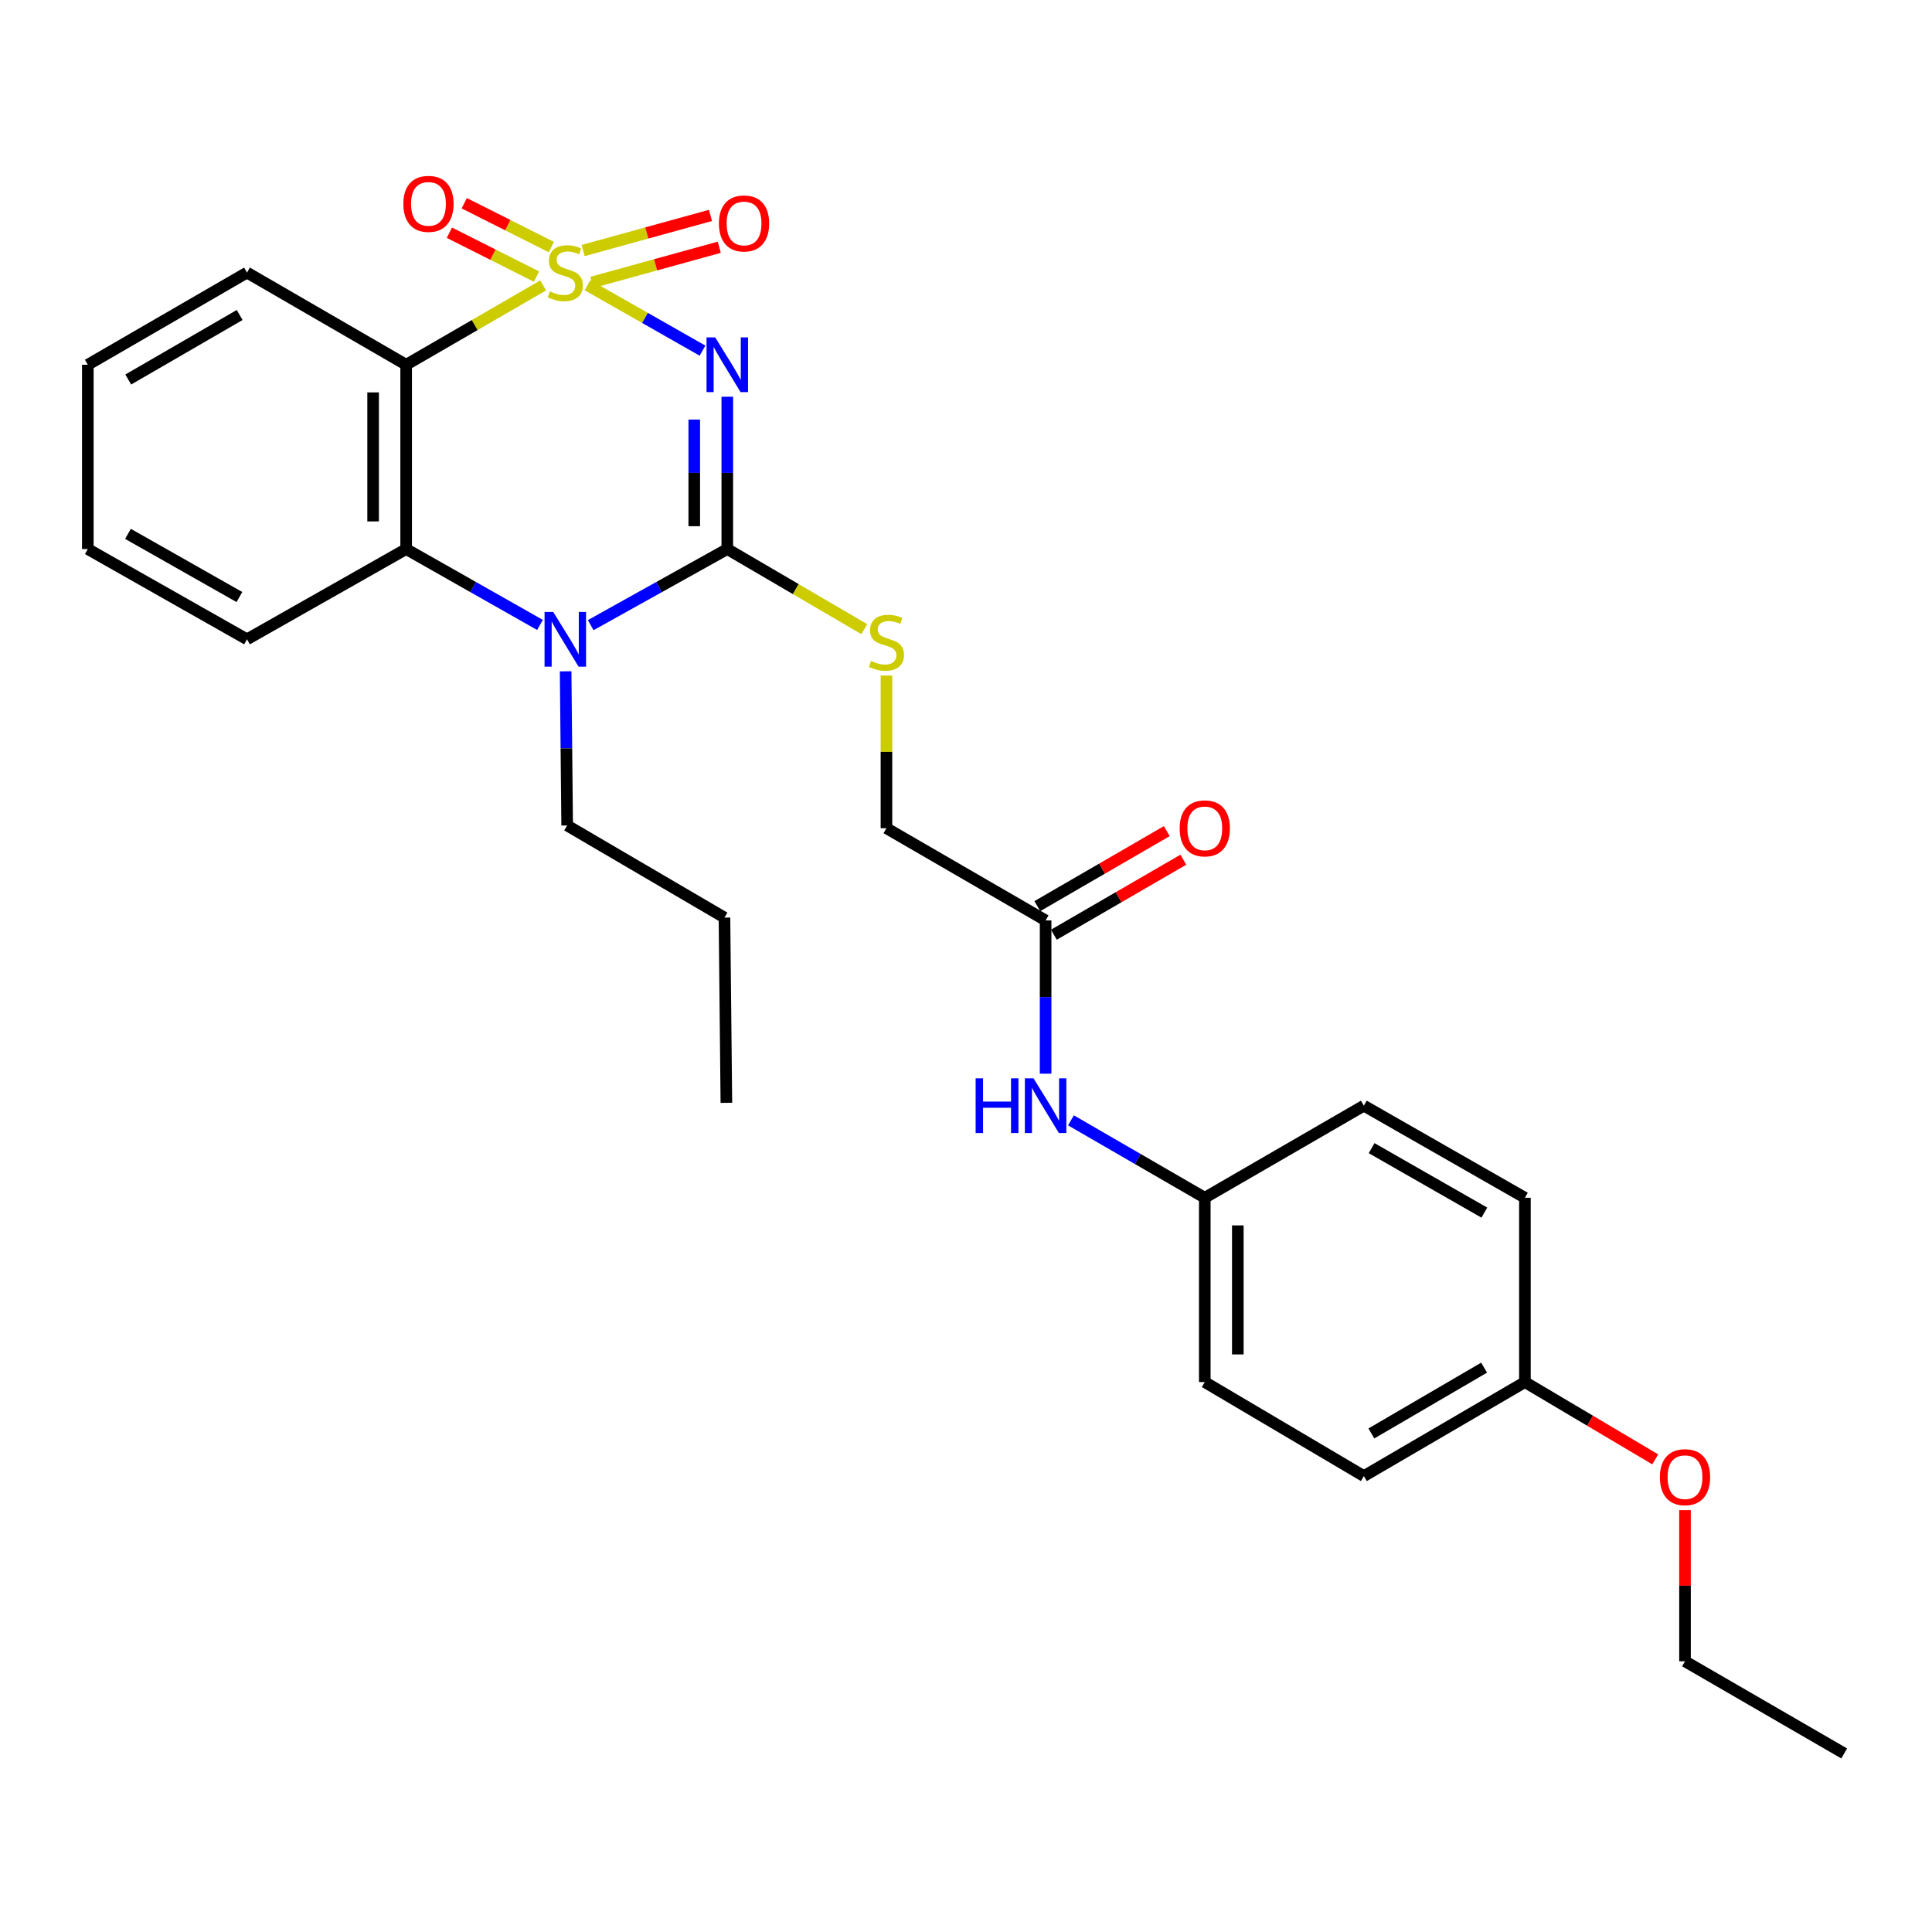 <?xml version='1.0' encoding='iso-8859-1'?>
<svg version='1.1' baseProfile='full'
              xmlns='http://www.w3.org/2000/svg'
                      xmlns:rdkit='http://www.rdkit.org/xml'
                      xmlns:xlink='http://www.w3.org/1999/xlink'
                  xml:space='preserve'
width='1000px' height='1000px' viewBox='0 0 1000 1000'>
<!-- END OF HEADER -->
<rect style='opacity:1.0;fill:#FFFFFF;stroke:none' width='1000' height='1000' x='0' y='0'> </rect>
<path class='bond-0' d='M 304.094,147.626 L 333.859,164.564' style='fill:none;fill-rule:evenodd;stroke:#CCCC00;stroke-width:6px;stroke-linecap:butt;stroke-linejoin:miter;stroke-opacity:1' />
<path class='bond-0' d='M 333.859,164.564 L 363.624,181.502' style='fill:none;fill-rule:evenodd;stroke:#0000FF;stroke-width:6px;stroke-linecap:butt;stroke-linejoin:miter;stroke-opacity:1' />
<path class='bond-2' d='M 281.143,147.724 L 245.683,168.261' style='fill:none;fill-rule:evenodd;stroke:#CCCC00;stroke-width:6px;stroke-linecap:butt;stroke-linejoin:miter;stroke-opacity:1' />
<path class='bond-2' d='M 245.683,168.261 L 210.223,188.797' style='fill:none;fill-rule:evenodd;stroke:#000000;stroke-width:6px;stroke-linecap:butt;stroke-linejoin:miter;stroke-opacity:1' />
<path class='bond-5' d='M 306.354,146.162 L 339.321,137.071' style='fill:none;fill-rule:evenodd;stroke:#CCCC00;stroke-width:6px;stroke-linecap:butt;stroke-linejoin:miter;stroke-opacity:1' />
<path class='bond-5' d='M 339.321,137.071 L 372.288,127.98' style='fill:none;fill-rule:evenodd;stroke:#FF0000;stroke-width:6px;stroke-linecap:butt;stroke-linejoin:miter;stroke-opacity:1' />
<path class='bond-5' d='M 301.809,129.68 L 334.776,120.589' style='fill:none;fill-rule:evenodd;stroke:#CCCC00;stroke-width:6px;stroke-linecap:butt;stroke-linejoin:miter;stroke-opacity:1' />
<path class='bond-5' d='M 334.776,120.589 L 367.743,111.498' style='fill:none;fill-rule:evenodd;stroke:#FF0000;stroke-width:6px;stroke-linecap:butt;stroke-linejoin:miter;stroke-opacity:1' />
<path class='bond-6' d='M 285.383,127.884 L 262.836,116.536' style='fill:none;fill-rule:evenodd;stroke:#CCCC00;stroke-width:6px;stroke-linecap:butt;stroke-linejoin:miter;stroke-opacity:1' />
<path class='bond-6' d='M 262.836,116.536 L 240.289,105.188' style='fill:none;fill-rule:evenodd;stroke:#FF0000;stroke-width:6px;stroke-linecap:butt;stroke-linejoin:miter;stroke-opacity:1' />
<path class='bond-6' d='M 277.697,143.156 L 255.15,131.808' style='fill:none;fill-rule:evenodd;stroke:#CCCC00;stroke-width:6px;stroke-linecap:butt;stroke-linejoin:miter;stroke-opacity:1' />
<path class='bond-6' d='M 255.15,131.808 L 232.603,120.46' style='fill:none;fill-rule:evenodd;stroke:#FF0000;stroke-width:6px;stroke-linecap:butt;stroke-linejoin:miter;stroke-opacity:1' />
<path class='bond-1' d='M 376.445,205.342 L 376.445,244.766' style='fill:none;fill-rule:evenodd;stroke:#0000FF;stroke-width:6px;stroke-linecap:butt;stroke-linejoin:miter;stroke-opacity:1' />
<path class='bond-1' d='M 376.445,244.766 L 376.445,284.19' style='fill:none;fill-rule:evenodd;stroke:#000000;stroke-width:6px;stroke-linecap:butt;stroke-linejoin:miter;stroke-opacity:1' />
<path class='bond-1' d='M 359.348,217.169 L 359.348,244.766' style='fill:none;fill-rule:evenodd;stroke:#0000FF;stroke-width:6px;stroke-linecap:butt;stroke-linejoin:miter;stroke-opacity:1' />
<path class='bond-1' d='M 359.348,244.766 L 359.348,272.363' style='fill:none;fill-rule:evenodd;stroke:#000000;stroke-width:6px;stroke-linecap:butt;stroke-linejoin:miter;stroke-opacity:1' />
<path class='bond-7' d='M 376.445,284.19 L 411.902,304.925' style='fill:none;fill-rule:evenodd;stroke:#000000;stroke-width:6px;stroke-linecap:butt;stroke-linejoin:miter;stroke-opacity:1' />
<path class='bond-7' d='M 411.902,304.925 L 447.359,325.66' style='fill:none;fill-rule:evenodd;stroke:#CCCC00;stroke-width:6px;stroke-linecap:butt;stroke-linejoin:miter;stroke-opacity:1' />
<path class='bond-28' d='M 376.445,284.19 L 341.094,303.886' style='fill:none;fill-rule:evenodd;stroke:#000000;stroke-width:6px;stroke-linecap:butt;stroke-linejoin:miter;stroke-opacity:1' />
<path class='bond-28' d='M 341.094,303.886 L 305.742,323.582' style='fill:none;fill-rule:evenodd;stroke:#0000FF;stroke-width:6px;stroke-linecap:butt;stroke-linejoin:miter;stroke-opacity:1' />
<path class='bond-4' d='M 210.223,188.797 L 210.223,284.19' style='fill:none;fill-rule:evenodd;stroke:#000000;stroke-width:6px;stroke-linecap:butt;stroke-linejoin:miter;stroke-opacity:1' />
<path class='bond-4' d='M 193.126,203.106 L 193.126,269.881' style='fill:none;fill-rule:evenodd;stroke:#000000;stroke-width:6px;stroke-linecap:butt;stroke-linejoin:miter;stroke-opacity:1' />
<path class='bond-14' d='M 210.223,188.797 L 127.844,141.087' style='fill:none;fill-rule:evenodd;stroke:#000000;stroke-width:6px;stroke-linecap:butt;stroke-linejoin:miter;stroke-opacity:1' />
<path class='bond-3' d='M 279.495,323.47 L 244.859,303.83' style='fill:none;fill-rule:evenodd;stroke:#0000FF;stroke-width:6px;stroke-linecap:butt;stroke-linejoin:miter;stroke-opacity:1' />
<path class='bond-3' d='M 244.859,303.83 L 210.223,284.19' style='fill:none;fill-rule:evenodd;stroke:#000000;stroke-width:6px;stroke-linecap:butt;stroke-linejoin:miter;stroke-opacity:1' />
<path class='bond-13' d='M 292.768,347.472 L 293.165,387.368' style='fill:none;fill-rule:evenodd;stroke:#0000FF;stroke-width:6px;stroke-linecap:butt;stroke-linejoin:miter;stroke-opacity:1' />
<path class='bond-13' d='M 293.165,387.368 L 293.562,427.264' style='fill:none;fill-rule:evenodd;stroke:#000000;stroke-width:6px;stroke-linecap:butt;stroke-linejoin:miter;stroke-opacity:1' />
<path class='bond-16' d='M 210.223,284.19 L 127.844,330.903' style='fill:none;fill-rule:evenodd;stroke:#000000;stroke-width:6px;stroke-linecap:butt;stroke-linejoin:miter;stroke-opacity:1' />
<path class='bond-11' d='M 458.824,349.653 L 458.824,389.166' style='fill:none;fill-rule:evenodd;stroke:#CCCC00;stroke-width:6px;stroke-linecap:butt;stroke-linejoin:miter;stroke-opacity:1' />
<path class='bond-11' d='M 458.824,389.166 L 458.824,428.679' style='fill:none;fill-rule:evenodd;stroke:#000000;stroke-width:6px;stroke-linecap:butt;stroke-linejoin:miter;stroke-opacity:1' />
<path class='bond-8' d='M 541.204,476.409 L 458.824,428.679' style='fill:none;fill-rule:evenodd;stroke:#000000;stroke-width:6px;stroke-linecap:butt;stroke-linejoin:miter;stroke-opacity:1' />
<path class='bond-9' d='M 541.204,476.409 L 541.204,516.073' style='fill:none;fill-rule:evenodd;stroke:#000000;stroke-width:6px;stroke-linecap:butt;stroke-linejoin:miter;stroke-opacity:1' />
<path class='bond-9' d='M 541.204,516.073 L 541.204,555.738' style='fill:none;fill-rule:evenodd;stroke:#0000FF;stroke-width:6px;stroke-linecap:butt;stroke-linejoin:miter;stroke-opacity:1' />
<path class='bond-10' d='M 545.489,483.806 L 578.994,464.396' style='fill:none;fill-rule:evenodd;stroke:#000000;stroke-width:6px;stroke-linecap:butt;stroke-linejoin:miter;stroke-opacity:1' />
<path class='bond-10' d='M 578.994,464.396 L 612.498,444.986' style='fill:none;fill-rule:evenodd;stroke:#FF0000;stroke-width:6px;stroke-linecap:butt;stroke-linejoin:miter;stroke-opacity:1' />
<path class='bond-10' d='M 536.919,469.012 L 570.423,449.602' style='fill:none;fill-rule:evenodd;stroke:#000000;stroke-width:6px;stroke-linecap:butt;stroke-linejoin:miter;stroke-opacity:1' />
<path class='bond-10' d='M 570.423,449.602 L 603.927,430.192' style='fill:none;fill-rule:evenodd;stroke:#FF0000;stroke-width:6px;stroke-linecap:butt;stroke-linejoin:miter;stroke-opacity:1' />
<path class='bond-12' d='M 554.324,579.885 L 588.958,599.921' style='fill:none;fill-rule:evenodd;stroke:#0000FF;stroke-width:6px;stroke-linecap:butt;stroke-linejoin:miter;stroke-opacity:1' />
<path class='bond-12' d='M 588.958,599.921 L 623.593,619.958' style='fill:none;fill-rule:evenodd;stroke:#000000;stroke-width:6px;stroke-linecap:butt;stroke-linejoin:miter;stroke-opacity:1' />
<path class='bond-17' d='M 623.593,619.958 L 705.935,572.295' style='fill:none;fill-rule:evenodd;stroke:#000000;stroke-width:6px;stroke-linecap:butt;stroke-linejoin:miter;stroke-opacity:1' />
<path class='bond-18' d='M 623.593,619.958 L 623.593,715.36' style='fill:none;fill-rule:evenodd;stroke:#000000;stroke-width:6px;stroke-linecap:butt;stroke-linejoin:miter;stroke-opacity:1' />
<path class='bond-18' d='M 640.69,634.268 L 640.69,701.049' style='fill:none;fill-rule:evenodd;stroke:#000000;stroke-width:6px;stroke-linecap:butt;stroke-linejoin:miter;stroke-opacity:1' />
<path class='bond-23' d='M 293.562,427.264 L 374.982,474.946' style='fill:none;fill-rule:evenodd;stroke:#000000;stroke-width:6px;stroke-linecap:butt;stroke-linejoin:miter;stroke-opacity:1' />
<path class='bond-24' d='M 127.844,141.087 L 45.455,188.797' style='fill:none;fill-rule:evenodd;stroke:#000000;stroke-width:6px;stroke-linecap:butt;stroke-linejoin:miter;stroke-opacity:1' />
<path class='bond-24' d='M 124.053,163.039 L 66.381,196.436' style='fill:none;fill-rule:evenodd;stroke:#000000;stroke-width:6px;stroke-linecap:butt;stroke-linejoin:miter;stroke-opacity:1' />
<path class='bond-15' d='M 789.292,715.36 L 705.935,764.02' style='fill:none;fill-rule:evenodd;stroke:#000000;stroke-width:6px;stroke-linecap:butt;stroke-linejoin:miter;stroke-opacity:1' />
<path class='bond-15' d='M 768.169,707.893 L 709.819,741.955' style='fill:none;fill-rule:evenodd;stroke:#000000;stroke-width:6px;stroke-linecap:butt;stroke-linejoin:miter;stroke-opacity:1' />
<path class='bond-21' d='M 789.292,715.36 L 823.02,735.363' style='fill:none;fill-rule:evenodd;stroke:#000000;stroke-width:6px;stroke-linecap:butt;stroke-linejoin:miter;stroke-opacity:1' />
<path class='bond-21' d='M 823.02,735.363 L 856.748,755.366' style='fill:none;fill-rule:evenodd;stroke:#FF0000;stroke-width:6px;stroke-linecap:butt;stroke-linejoin:miter;stroke-opacity:1' />
<path class='bond-30' d='M 789.292,715.36 L 789.292,619.958' style='fill:none;fill-rule:evenodd;stroke:#000000;stroke-width:6px;stroke-linecap:butt;stroke-linejoin:miter;stroke-opacity:1' />
<path class='bond-29' d='M 127.844,330.903 L 45.455,284.19' style='fill:none;fill-rule:evenodd;stroke:#000000;stroke-width:6px;stroke-linecap:butt;stroke-linejoin:miter;stroke-opacity:1' />
<path class='bond-29' d='M 123.918,309.023 L 66.246,276.324' style='fill:none;fill-rule:evenodd;stroke:#000000;stroke-width:6px;stroke-linecap:butt;stroke-linejoin:miter;stroke-opacity:1' />
<path class='bond-19' d='M 705.935,572.295 L 789.292,619.958' style='fill:none;fill-rule:evenodd;stroke:#000000;stroke-width:6px;stroke-linecap:butt;stroke-linejoin:miter;stroke-opacity:1' />
<path class='bond-19' d='M 709.952,594.287 L 768.302,627.651' style='fill:none;fill-rule:evenodd;stroke:#000000;stroke-width:6px;stroke-linecap:butt;stroke-linejoin:miter;stroke-opacity:1' />
<path class='bond-20' d='M 623.593,715.36 L 705.935,764.02' style='fill:none;fill-rule:evenodd;stroke:#000000;stroke-width:6px;stroke-linecap:butt;stroke-linejoin:miter;stroke-opacity:1' />
<path class='bond-22' d='M 872.156,781.649 L 872.156,820.768' style='fill:none;fill-rule:evenodd;stroke:#FF0000;stroke-width:6px;stroke-linecap:butt;stroke-linejoin:miter;stroke-opacity:1' />
<path class='bond-22' d='M 872.156,820.768 L 872.156,859.887' style='fill:none;fill-rule:evenodd;stroke:#000000;stroke-width:6px;stroke-linecap:butt;stroke-linejoin:miter;stroke-opacity:1' />
<path class='bond-26' d='M 872.156,859.887 L 954.545,907.579' style='fill:none;fill-rule:evenodd;stroke:#000000;stroke-width:6px;stroke-linecap:butt;stroke-linejoin:miter;stroke-opacity:1' />
<path class='bond-27' d='M 374.982,474.946 L 375.97,570.823' style='fill:none;fill-rule:evenodd;stroke:#000000;stroke-width:6px;stroke-linecap:butt;stroke-linejoin:miter;stroke-opacity:1' />
<path class='bond-25' d='M 45.455,188.797 L 45.455,284.19' style='fill:none;fill-rule:evenodd;stroke:#000000;stroke-width:6px;stroke-linecap:butt;stroke-linejoin:miter;stroke-opacity:1' />
<path  class='atom-0' d='M 284.603 150.807
Q 284.923 150.927, 286.243 151.487
Q 287.563 152.047, 289.003 152.407
Q 290.483 152.727, 291.923 152.727
Q 294.603 152.727, 296.163 151.447
Q 297.723 150.127, 297.723 147.847
Q 297.723 146.287, 296.923 145.327
Q 296.163 144.367, 294.963 143.847
Q 293.763 143.327, 291.763 142.727
Q 289.243 141.967, 287.723 141.247
Q 286.243 140.527, 285.163 139.007
Q 284.123 137.487, 284.123 134.927
Q 284.123 131.367, 286.523 129.167
Q 288.963 126.967, 293.763 126.967
Q 297.043 126.967, 300.763 128.527
L 299.843 131.607
Q 296.443 130.207, 293.883 130.207
Q 291.123 130.207, 289.603 131.367
Q 288.083 132.487, 288.123 134.447
Q 288.123 135.967, 288.883 136.887
Q 289.683 137.807, 290.803 138.327
Q 291.963 138.847, 293.883 139.447
Q 296.443 140.247, 297.963 141.047
Q 299.483 141.847, 300.563 143.487
Q 301.683 145.087, 301.683 147.847
Q 301.683 151.767, 299.043 153.887
Q 296.443 155.967, 292.083 155.967
Q 289.563 155.967, 287.643 155.407
Q 285.763 154.887, 283.523 153.967
L 284.603 150.807
' fill='#CCCC00'/>
<path  class='atom-1' d='M 370.185 174.637
L 379.465 189.637
Q 380.385 191.117, 381.865 193.797
Q 383.345 196.477, 383.425 196.637
L 383.425 174.637
L 387.185 174.637
L 387.185 202.957
L 383.305 202.957
L 373.345 186.557
Q 372.185 184.637, 370.945 182.437
Q 369.745 180.237, 369.385 179.557
L 369.385 202.957
L 365.705 202.957
L 365.705 174.637
L 370.185 174.637
' fill='#0000FF'/>
<path  class='atom-4' d='M 286.343 316.743
L 295.623 331.743
Q 296.543 333.223, 298.023 335.903
Q 299.503 338.583, 299.583 338.743
L 299.583 316.743
L 303.343 316.743
L 303.343 345.063
L 299.463 345.063
L 289.503 328.663
Q 288.343 326.743, 287.103 324.543
Q 285.903 322.343, 285.543 321.663
L 285.543 345.063
L 281.863 345.063
L 281.863 316.743
L 286.343 316.743
' fill='#0000FF'/>
<path  class='atom-6' d='M 372.117 115.654
Q 372.117 108.854, 375.477 105.054
Q 378.837 101.254, 385.117 101.254
Q 391.397 101.254, 394.757 105.054
Q 398.117 108.854, 398.117 115.654
Q 398.117 122.534, 394.717 126.454
Q 391.317 130.334, 385.117 130.334
Q 378.877 130.334, 375.477 126.454
Q 372.117 122.574, 372.117 115.654
M 385.117 127.134
Q 389.437 127.134, 391.757 124.254
Q 394.117 121.334, 394.117 115.654
Q 394.117 110.094, 391.757 107.294
Q 389.437 104.454, 385.117 104.454
Q 380.797 104.454, 378.437 107.254
Q 376.117 110.054, 376.117 115.654
Q 376.117 121.374, 378.437 124.254
Q 380.797 127.134, 385.117 127.134
' fill='#FF0000'/>
<path  class='atom-7' d='M 208.773 105.52
Q 208.773 98.72, 212.133 94.92
Q 215.493 91.12, 221.773 91.12
Q 228.053 91.12, 231.413 94.92
Q 234.773 98.72, 234.773 105.52
Q 234.773 112.4, 231.373 116.32
Q 227.973 120.2, 221.773 120.2
Q 215.533 120.2, 212.133 116.32
Q 208.773 112.44, 208.773 105.52
M 221.773 117
Q 226.093 117, 228.413 114.12
Q 230.773 111.2, 230.773 105.52
Q 230.773 99.96, 228.413 97.16
Q 226.093 94.32, 221.773 94.32
Q 217.453 94.32, 215.093 97.12
Q 212.773 99.92, 212.773 105.52
Q 212.773 111.24, 215.093 114.12
Q 217.453 117, 221.773 117
' fill='#FF0000'/>
<path  class='atom-8' d='M 450.824 342.086
Q 451.144 342.206, 452.464 342.766
Q 453.784 343.326, 455.224 343.686
Q 456.704 344.006, 458.144 344.006
Q 460.824 344.006, 462.384 342.726
Q 463.944 341.406, 463.944 339.126
Q 463.944 337.566, 463.144 336.606
Q 462.384 335.646, 461.184 335.126
Q 459.984 334.606, 457.984 334.006
Q 455.464 333.246, 453.944 332.526
Q 452.464 331.806, 451.384 330.286
Q 450.344 328.766, 450.344 326.206
Q 450.344 322.646, 452.744 320.446
Q 455.184 318.246, 459.984 318.246
Q 463.264 318.246, 466.984 319.806
L 466.064 322.886
Q 462.664 321.486, 460.104 321.486
Q 457.344 321.486, 455.824 322.646
Q 454.304 323.766, 454.344 325.726
Q 454.344 327.246, 455.104 328.166
Q 455.904 329.086, 457.024 329.606
Q 458.184 330.126, 460.104 330.726
Q 462.664 331.526, 464.184 332.326
Q 465.704 333.126, 466.784 334.766
Q 467.904 336.366, 467.904 339.126
Q 467.904 343.046, 465.264 345.166
Q 462.664 347.246, 458.304 347.246
Q 455.784 347.246, 453.864 346.686
Q 451.984 346.166, 449.744 345.246
L 450.824 342.086
' fill='#CCCC00'/>
<path  class='atom-10' d='M 504.984 558.135
L 508.824 558.135
L 508.824 570.175
L 523.304 570.175
L 523.304 558.135
L 527.144 558.135
L 527.144 586.455
L 523.304 586.455
L 523.304 573.375
L 508.824 573.375
L 508.824 586.455
L 504.984 586.455
L 504.984 558.135
' fill='#0000FF'/>
<path  class='atom-10' d='M 534.944 558.135
L 544.224 573.135
Q 545.144 574.615, 546.624 577.295
Q 548.104 579.975, 548.184 580.135
L 548.184 558.135
L 551.944 558.135
L 551.944 586.455
L 548.064 586.455
L 538.104 570.055
Q 536.944 568.135, 535.704 565.935
Q 534.504 563.735, 534.144 563.055
L 534.144 586.455
L 530.464 586.455
L 530.464 558.135
L 534.944 558.135
' fill='#0000FF'/>
<path  class='atom-11' d='M 610.593 428.759
Q 610.593 421.959, 613.953 418.159
Q 617.313 414.359, 623.593 414.359
Q 629.873 414.359, 633.233 418.159
Q 636.593 421.959, 636.593 428.759
Q 636.593 435.639, 633.193 439.559
Q 629.793 443.439, 623.593 443.439
Q 617.353 443.439, 613.953 439.559
Q 610.593 435.679, 610.593 428.759
M 623.593 440.239
Q 627.913 440.239, 630.233 437.359
Q 632.593 434.439, 632.593 428.759
Q 632.593 423.199, 630.233 420.399
Q 627.913 417.559, 623.593 417.559
Q 619.273 417.559, 616.913 420.359
Q 614.593 423.159, 614.593 428.759
Q 614.593 434.479, 616.913 437.359
Q 619.273 440.239, 623.593 440.239
' fill='#FF0000'/>
<path  class='atom-22' d='M 859.156 764.584
Q 859.156 757.784, 862.516 753.984
Q 865.876 750.184, 872.156 750.184
Q 878.436 750.184, 881.796 753.984
Q 885.156 757.784, 885.156 764.584
Q 885.156 771.464, 881.756 775.384
Q 878.356 779.264, 872.156 779.264
Q 865.916 779.264, 862.516 775.384
Q 859.156 771.504, 859.156 764.584
M 872.156 776.064
Q 876.476 776.064, 878.796 773.184
Q 881.156 770.264, 881.156 764.584
Q 881.156 759.024, 878.796 756.224
Q 876.476 753.384, 872.156 753.384
Q 867.836 753.384, 865.476 756.184
Q 863.156 758.984, 863.156 764.584
Q 863.156 770.304, 865.476 773.184
Q 867.836 776.064, 872.156 776.064
' fill='#FF0000'/>
</svg>
